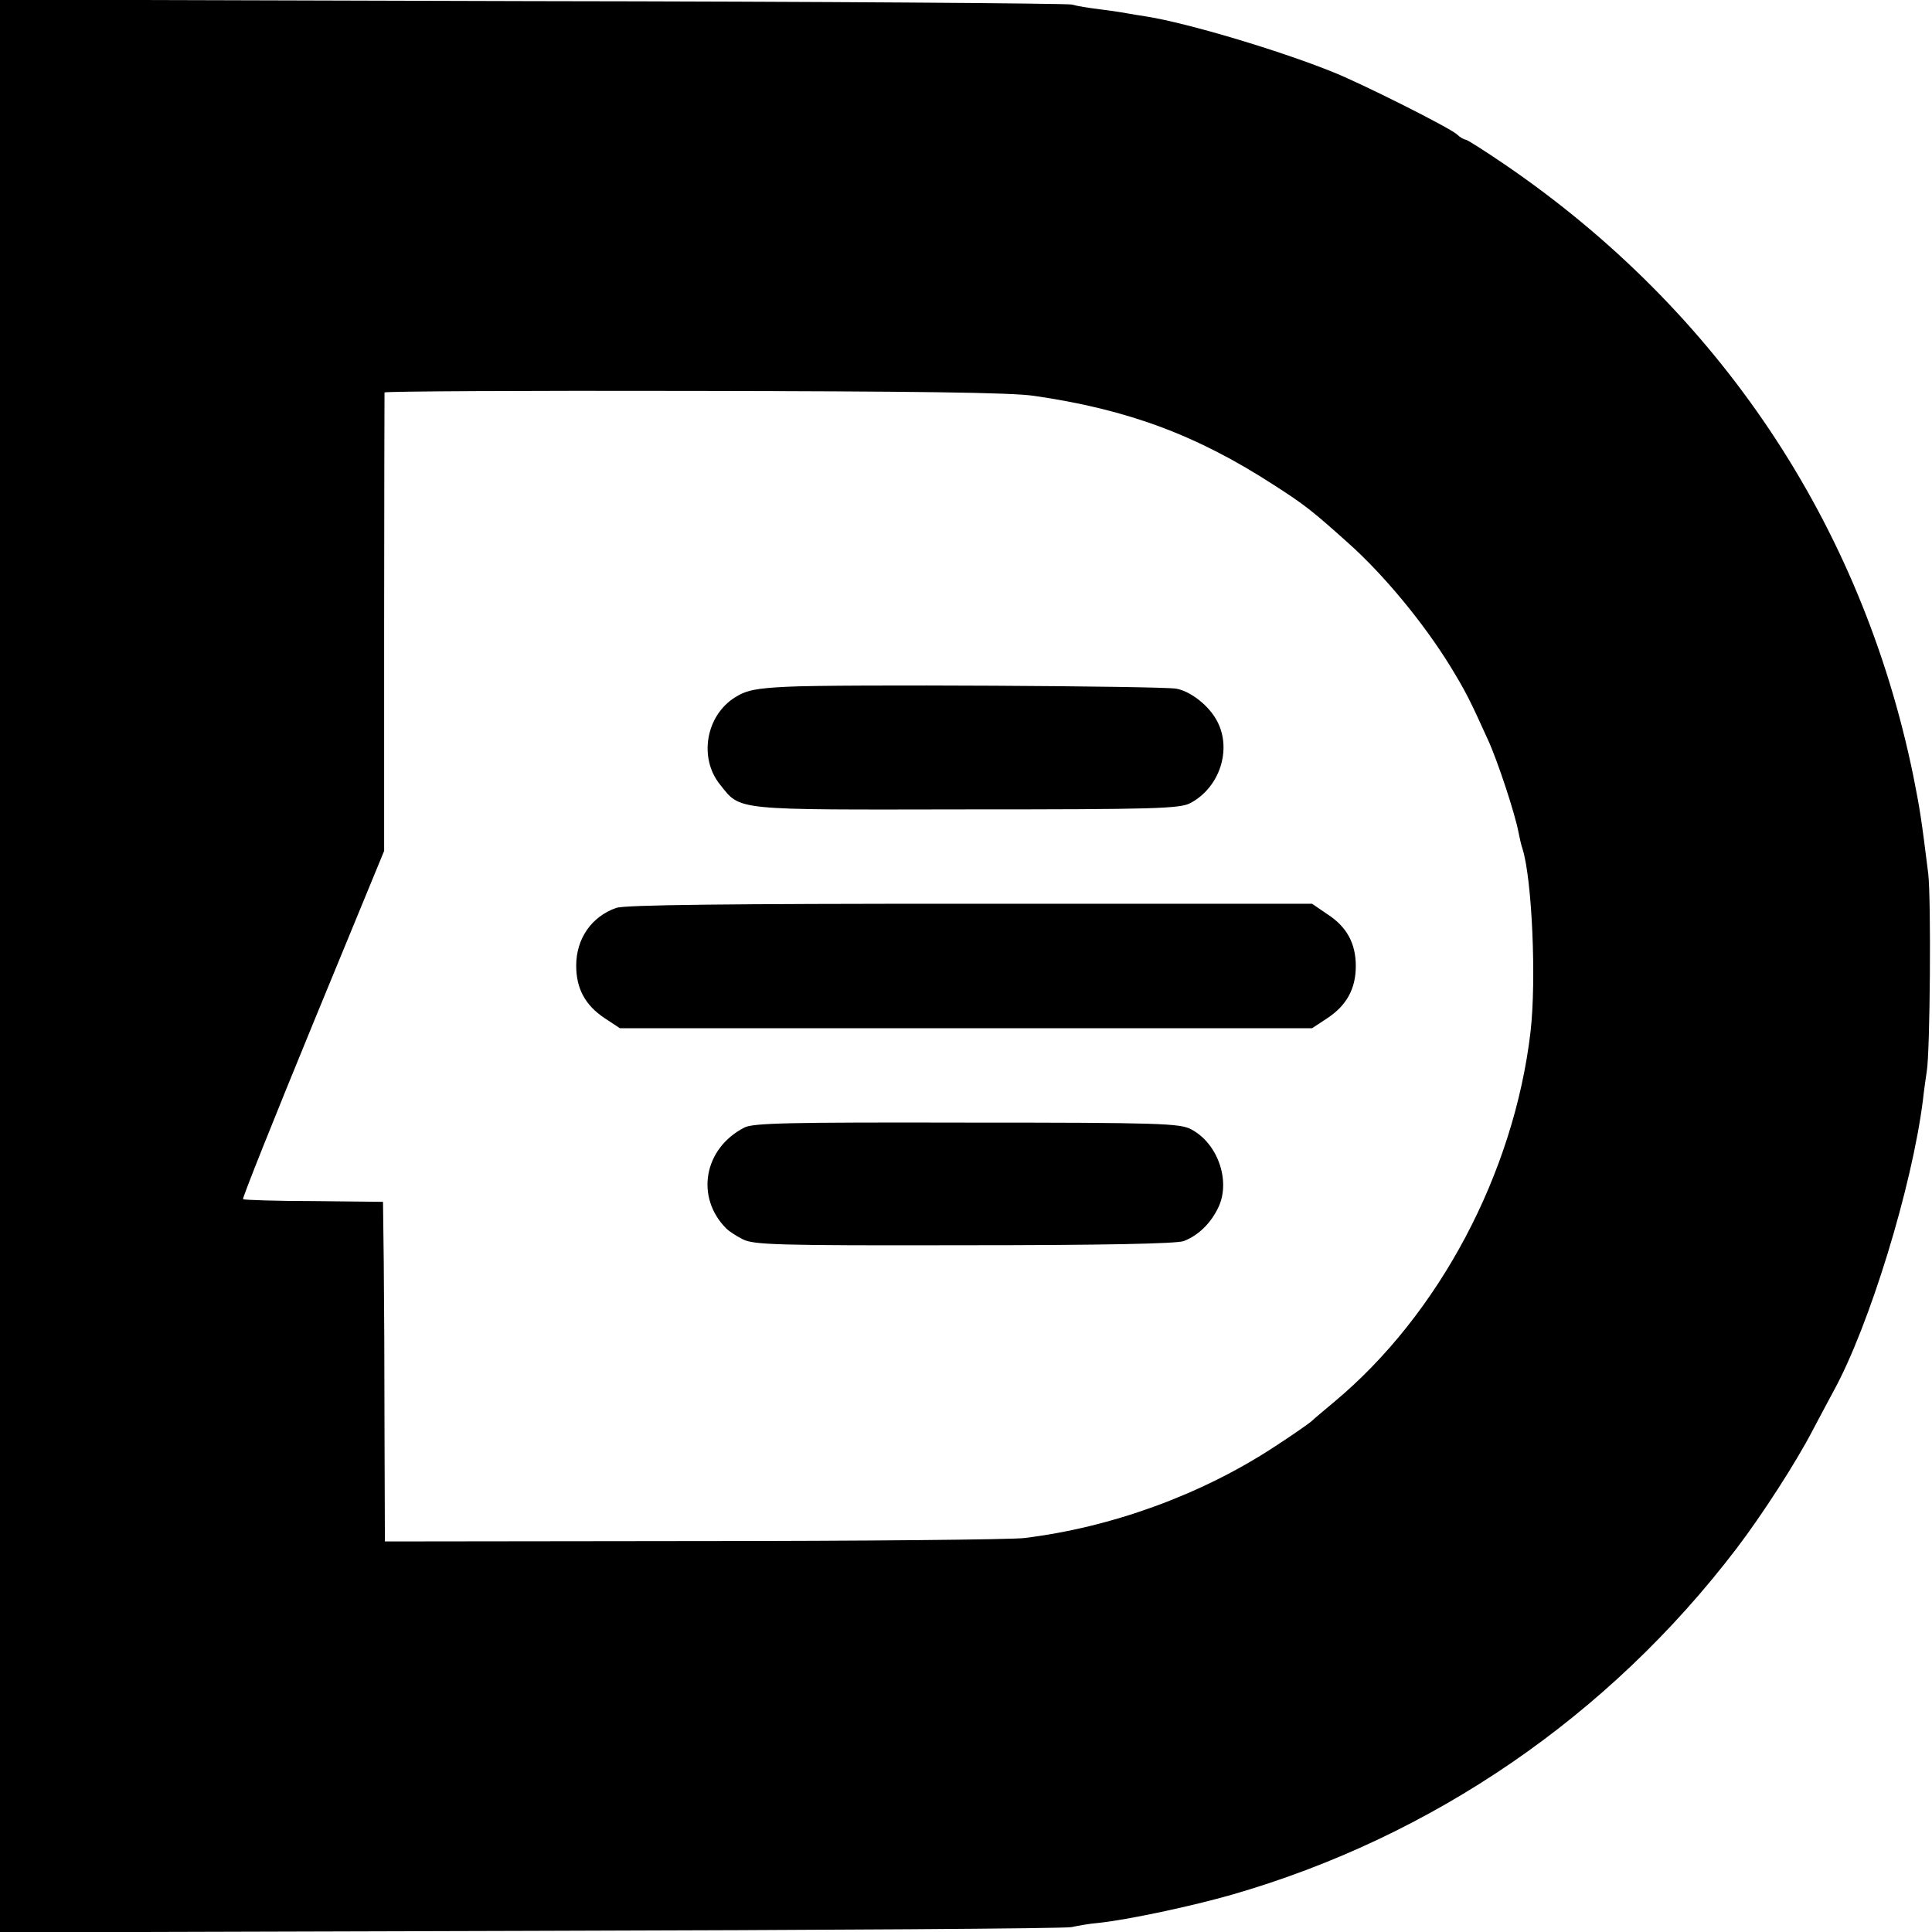 <?xml version="1.0" standalone="no"?>
<!DOCTYPE svg PUBLIC "-//W3C//DTD SVG 20010904//EN"
 "http://www.w3.org/TR/2001/REC-SVG-20010904/DTD/svg10.dtd">
<svg version="1.0" xmlns="http://www.w3.org/2000/svg"
 width="512pt" height="512pt" viewBox="0 0 512 512"
 preserveAspectRatio="xMidYMid meet">
<g transform="translate(0,512) scale(0.1,-0.1)"
fill="#000000" stroke="none">
<path d="M0 2560 l0 -2561 1408 4 c774 2 1418 6 1432 10 14 3 45 9 70 11 78 8
251 45 355 75 531 153 998 473 1336 916 68 89 159 230 203 315 22 41 47 89 56
105 94 172 207 539 236 770 3 28 8 61 10 75 9 50 12 457 4 525 -18 145 -22
171 -40 261 -137 666 -514 1230 -1082 1618 -53 36 -100 66 -104 66 -4 0 -15 6
-23 14 -20 18 -257 137 -331 166 -142 57 -380 128 -490 146 -14 2 -38 6 -55 9
-16 3 -50 8 -75 11 -25 3 -56 8 -70 12 -14 3 -658 8 -1432 9 l-1408 4 0 -2561z
m2740 1511 c249 -36 432 -104 637 -237 81 -52 101 -68 197 -154 93 -83 198
-210 269 -325 42 -69 52 -89 100 -195 26 -56 73 -200 81 -245 3 -14 7 -34 11
-45 25 -80 37 -347 21 -485 -44 -374 -242 -748 -520 -980 -26 -22 -54 -45 -61
-52 -7 -6 -51 -37 -99 -68 -194 -127 -432 -213 -662 -241 -32 -4 -427 -8 -876
-8 l-818 -1 -1 290 c0 159 -1 362 -2 450 l-2 160 -183 2 c-101 0 -185 3 -188
5 -2 3 81 211 185 464 l189 459 0 605 c0 333 1 607 1 610 1 3 369 5 819 4 586
-1 841 -4 902 -13z"/>
<path d="M2085 3300 c-81 -4 -107 -9 -137 -28 -77 -48 -97 -160 -40 -231 56
-70 31 -67 655 -66 498 0 565 2 592 17 77 41 110 141 71 216 -21 41 -70 80
-109 87 -42 7 -902 12 -1032 5z"/>
<path d="M1633 2714 c-65 -23 -106 -81 -106 -153 0 -61 24 -105 75 -139 l41
-27 917 0 917 0 41 27 c51 34 75 78 75 138 0 60 -24 104 -75 137 l-41 28 -906
0 c-652 0 -914 -3 -938 -11z"/>
<path d="M1973 2132 c-108 -55 -131 -185 -48 -268 6 -6 25 -19 43 -28 29 -15
89 -17 586 -16 368 0 564 4 583 11 39 15 73 48 93 92 31 69 -3 167 -73 204
-29 16 -83 18 -594 18 -469 1 -567 -1 -590 -13z"/>
</g>
</svg>
